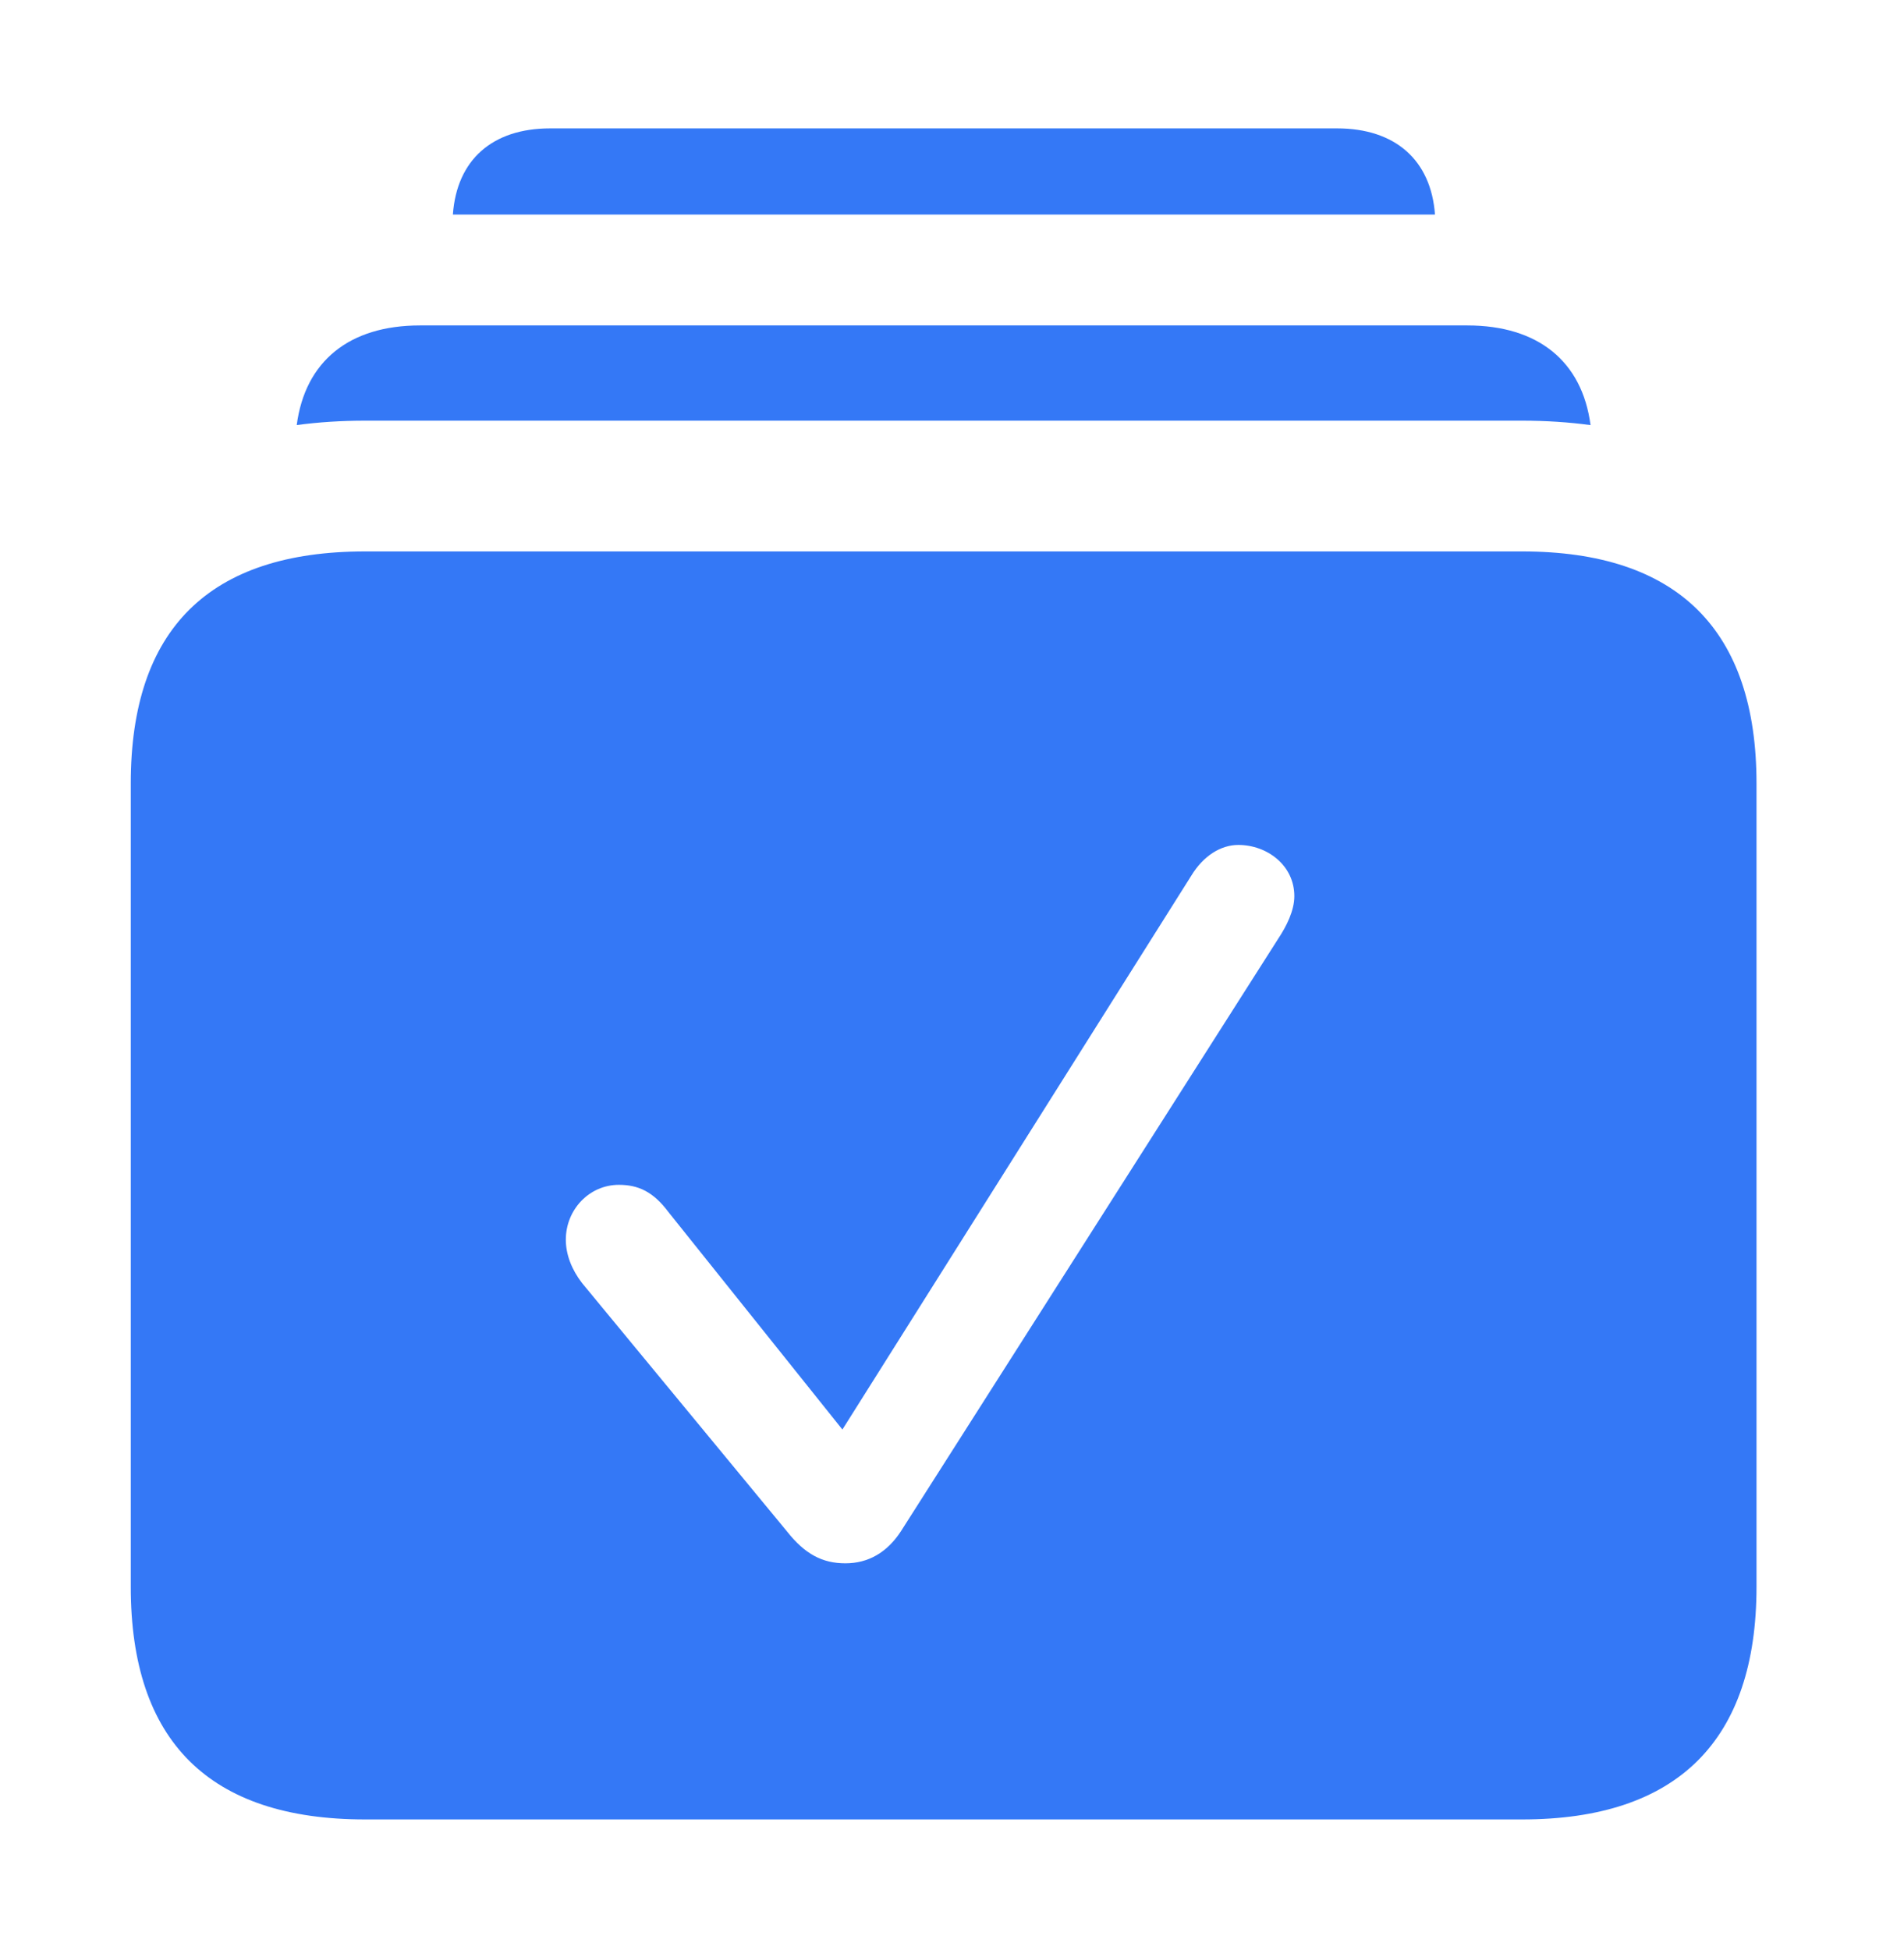 <svg width="84" height="86" viewBox="0 0 84 86" fill="none" xmlns="http://www.w3.org/2000/svg">
<g id="Group">
<path id="Subtract" fill-rule="evenodd" clip-rule="evenodd" d="M19.98 9.464H63.308C63.133 7.056 61.546 5.663 58.99 5.663H24.271C21.716 5.663 20.152 7.056 19.98 9.464Z" fill="#3478F6"/>
<path id="Subtract_2" fill-rule="evenodd" clip-rule="evenodd" d="M13.091 18.75C14.052 18.621 15.059 18.556 16.11 18.556H67.152C68.202 18.556 69.21 18.622 70.171 18.752C69.801 15.936 67.854 14.355 64.733 14.355H18.529C15.408 14.355 13.462 15.935 13.091 18.75Z" fill="#3478F6"/>
<path id="Subtract_3" fill-rule="evenodd" clip-rule="evenodd" d="M67.152 80.257H16.11C9.225 80.257 5.769 76.802 5.769 69.996V34.559C5.769 27.753 9.225 24.324 16.11 24.324H67.152C74.01 24.324 77.493 27.78 77.493 34.559V69.996C77.493 76.775 74.01 80.257 67.152 80.257ZM34.719 67.551C35.517 68.561 36.288 68.959 37.298 68.959C38.308 68.959 39.132 68.481 39.743 67.551L56.385 41.418C56.757 40.86 57.103 40.169 57.103 39.531C57.103 38.175 55.907 37.271 54.631 37.271C53.86 37.271 53.089 37.75 52.557 38.627L37.165 63.058L29.508 53.487C28.817 52.557 28.153 52.264 27.302 52.264C25.999 52.264 24.963 53.355 24.963 54.684C24.963 55.348 25.228 56.013 25.68 56.598L34.719 67.551Z" fill="#3478F6"/>
</g>
</svg>
